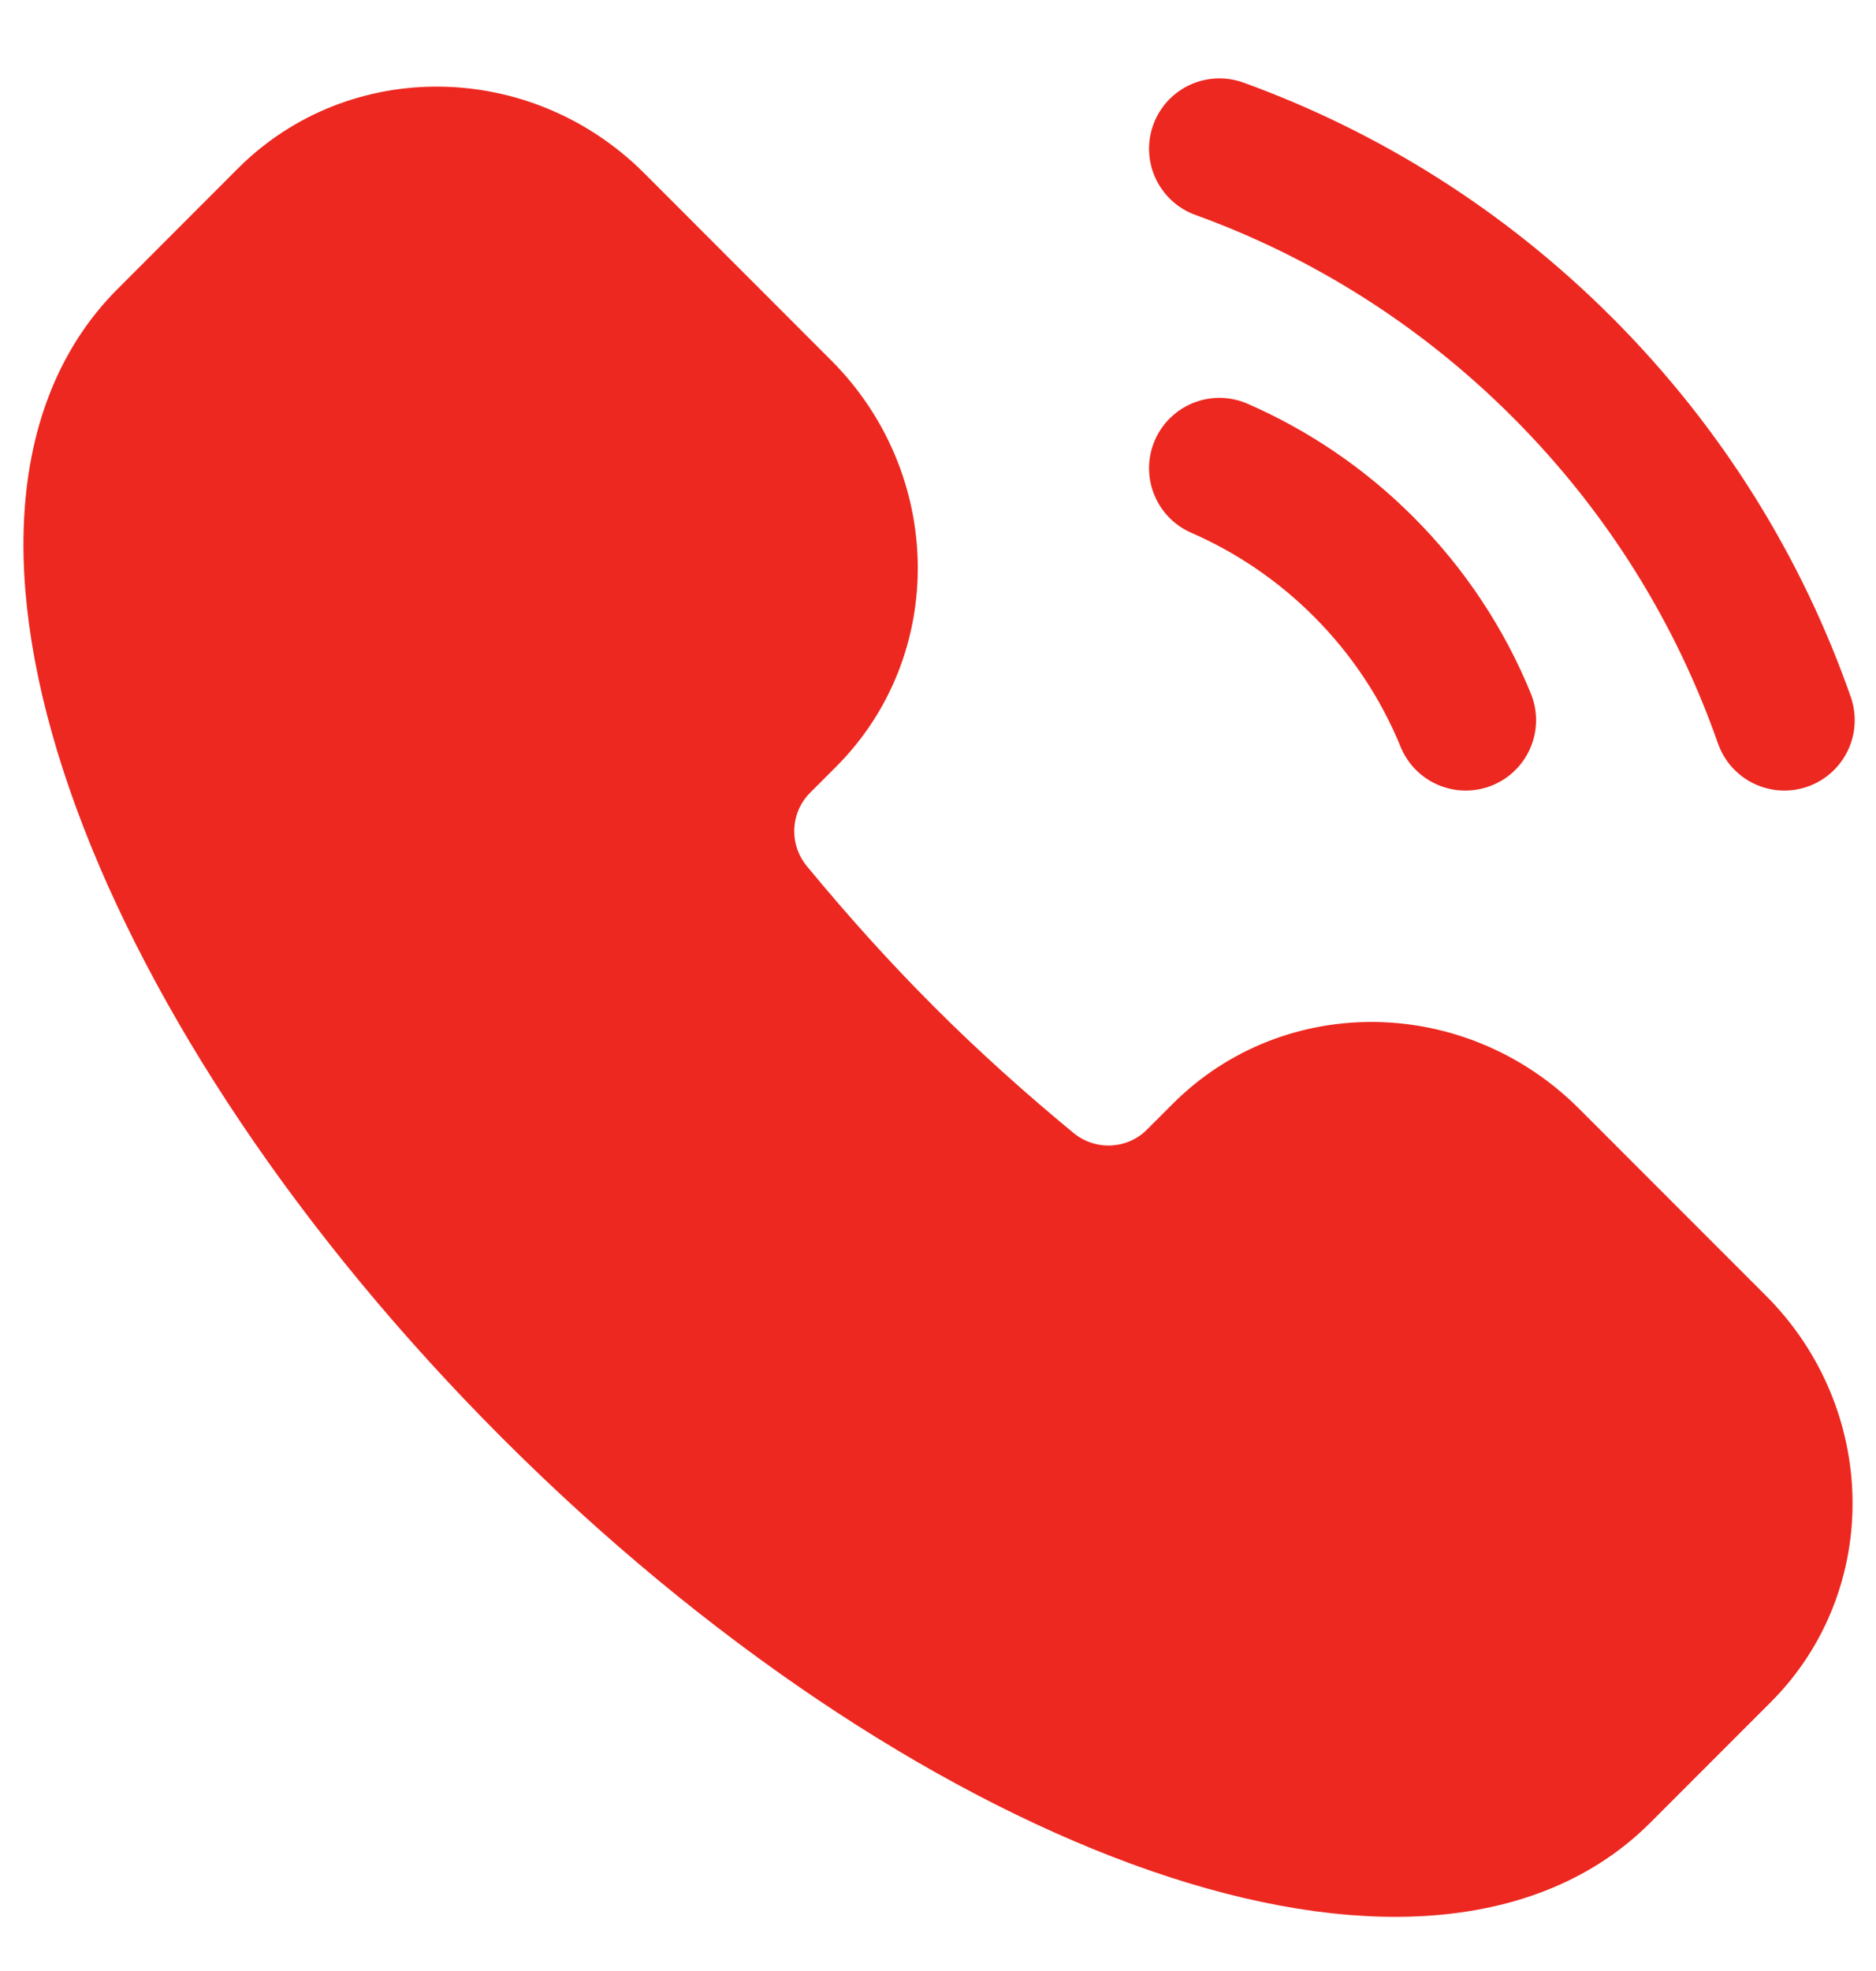 <svg width="20" height="21" viewBox="0 0 20 21" fill="none" xmlns="http://www.w3.org/2000/svg">
<path d="M17.062 18.891C15.108 20.846 10.103 19.009 5.883 14.79C1.664 10.57 -0.173 5.565 1.782 3.611L3.068 2.324C3.957 1.436 5.421 1.459 6.338 2.376L8.331 4.37C9.248 5.287 9.272 6.751 8.383 7.639L8.107 7.915C7.627 8.395 7.58 9.169 8.026 9.709C8.456 10.23 8.919 10.748 9.422 11.251C9.924 11.754 10.443 12.217 10.964 12.647C11.504 13.092 12.278 13.046 12.758 12.566L13.034 12.29C13.922 11.401 15.386 11.425 16.303 12.342L18.296 14.335C19.214 15.252 19.237 16.716 18.349 17.604L17.062 18.891Z" fill="#ED2820" stroke="#ED2820" stroke-width="1.5"/>
<path d="M15.626 7.673C15.383 7.078 15.019 6.52 14.536 6.037C14.08 5.581 13.557 5.232 13 4.989" stroke="#ED2820" stroke-width="1.5" stroke-linecap="round"/>
<path d="M13 1.585C14.335 2.068 15.587 2.845 16.657 3.915C17.754 5.012 18.542 6.3 19.023 7.673" stroke="#ED2820" stroke-width="1.5" stroke-linecap="round"/>
</svg>
